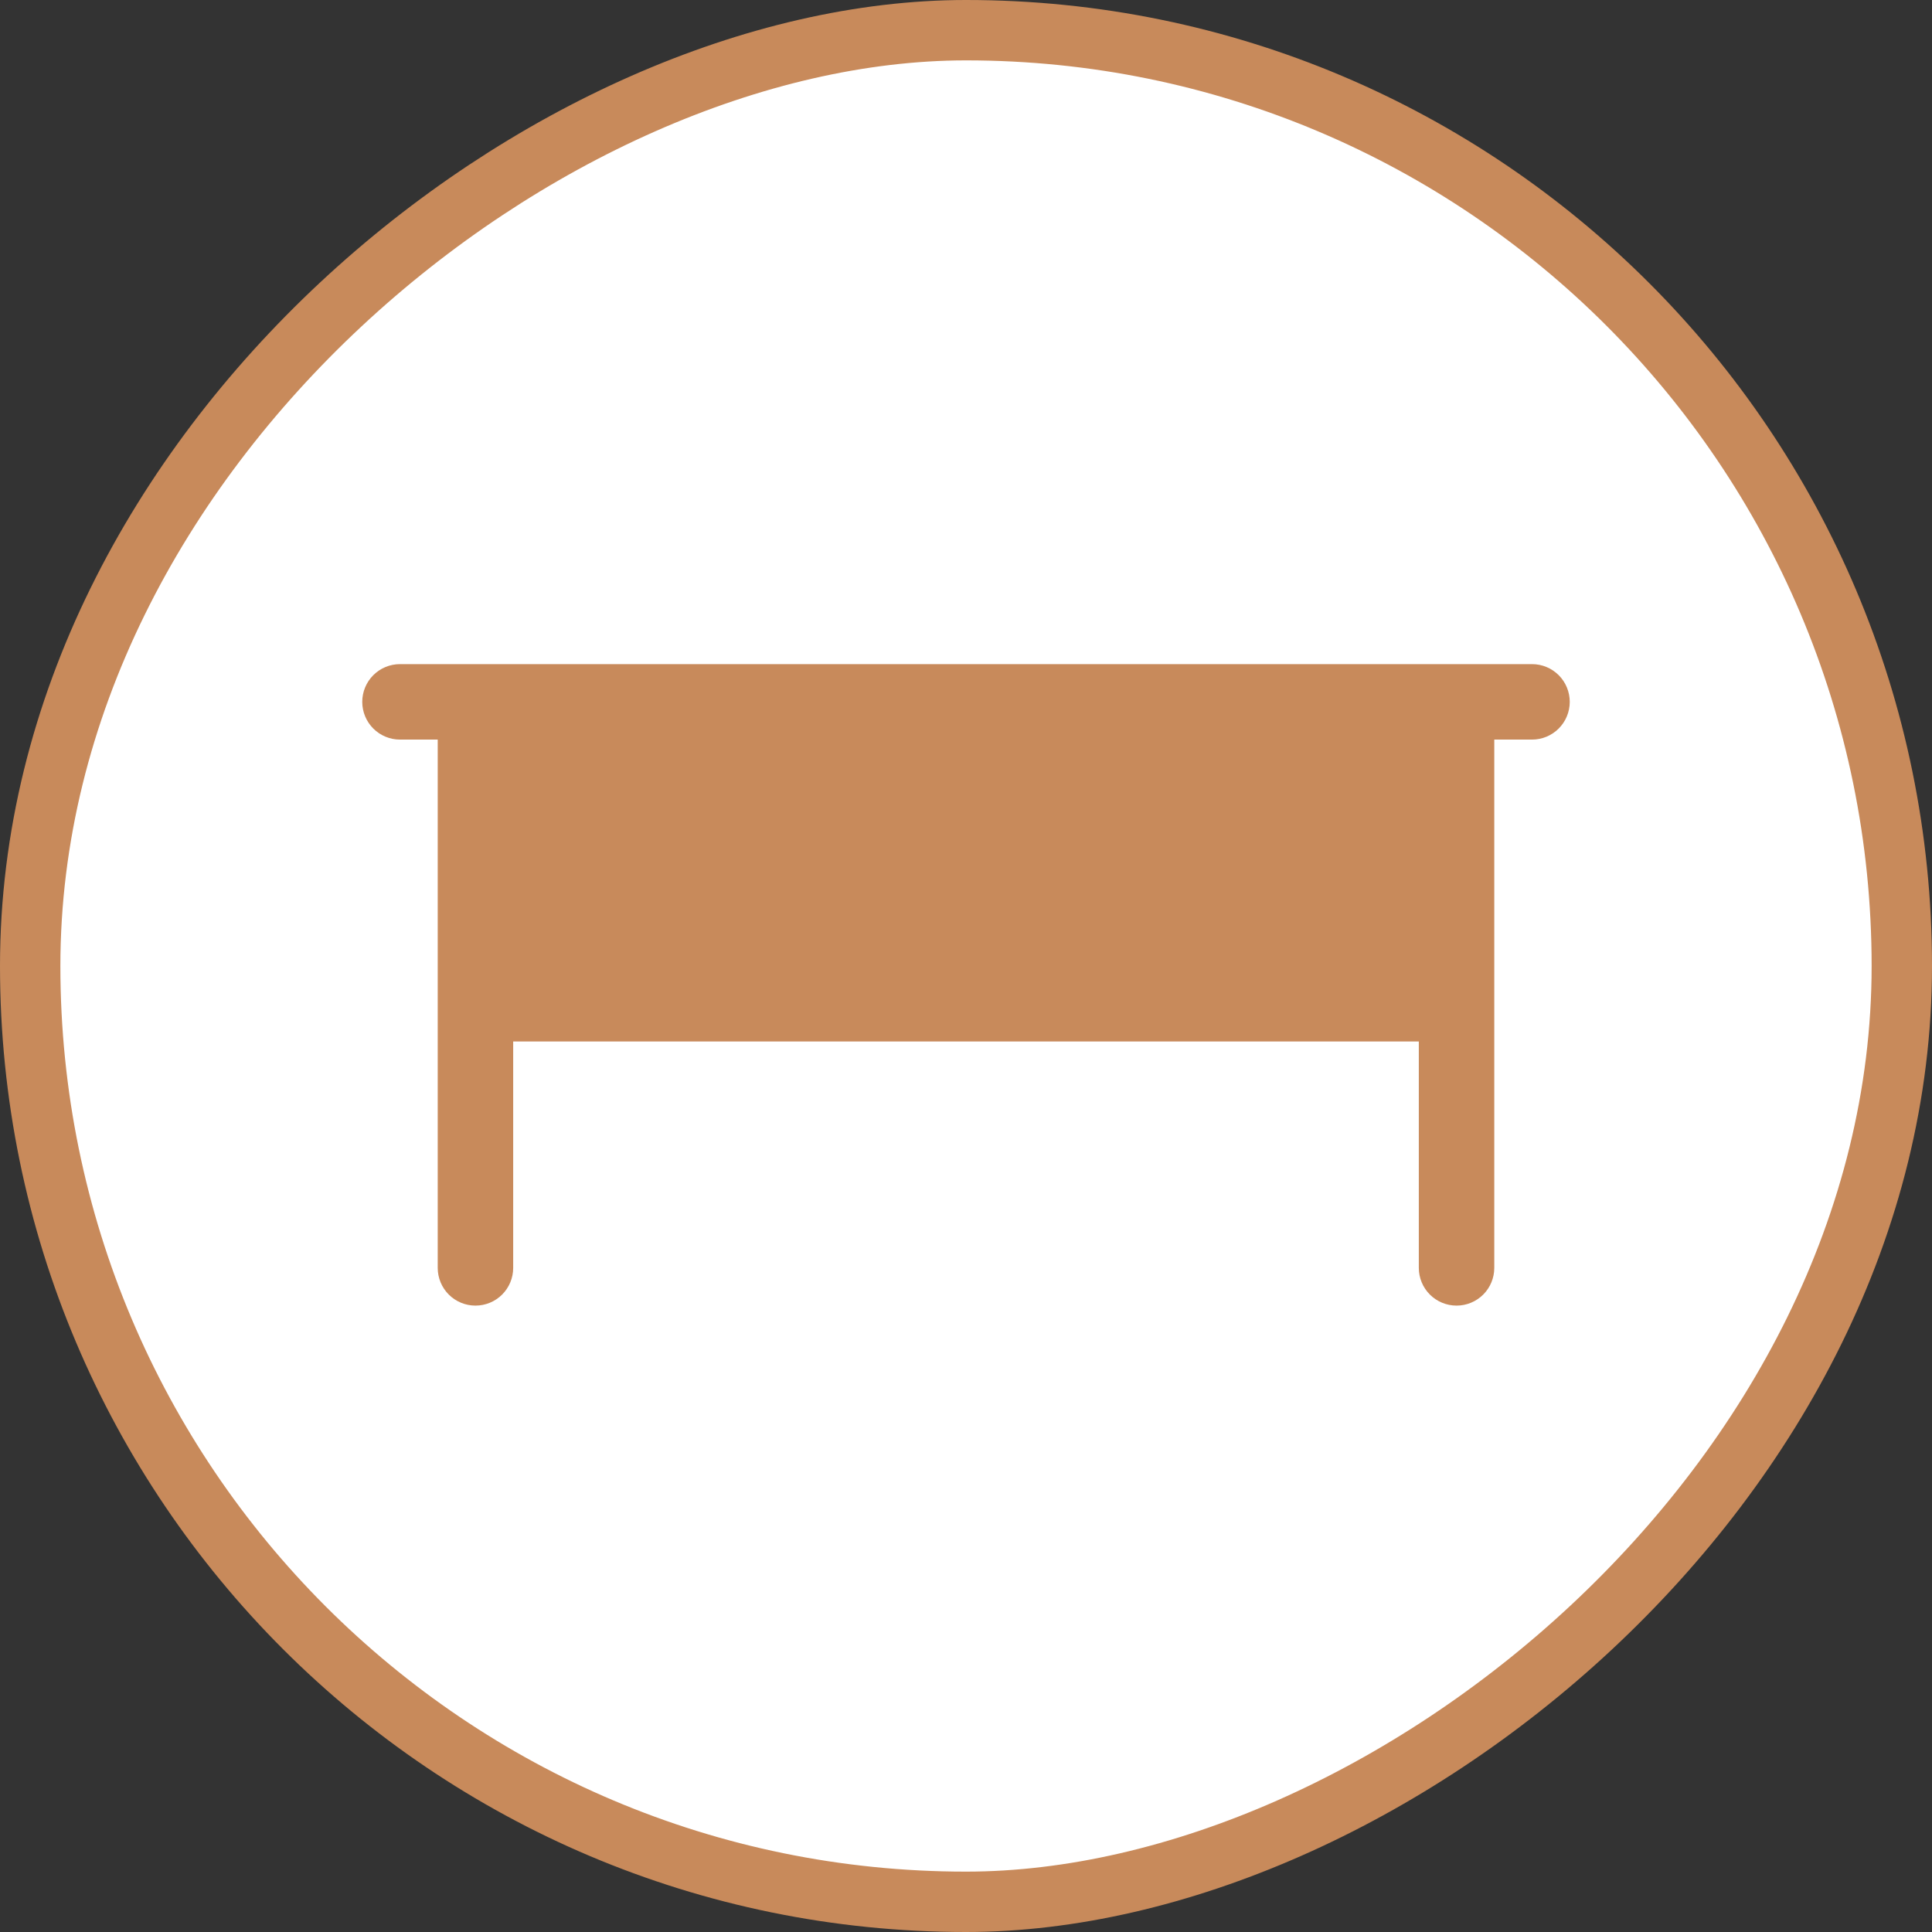 <svg width="32" height="32" viewBox="0 0 32 32" fill="none" xmlns="http://www.w3.org/2000/svg">
<rect x="0" y="0" width="32" height="32" fill="#333333" stroke="none"/>
<rect x="31.5" y="0.5" width="31" height="31" rx="15.5" transform="rotate(90 31.5 0.5)" fill="white"/>
<rect x="31.5" y="0.5" width="31" height="31" rx="15.5" transform="rotate(90 31.5 0.5)" stroke="#C88A5B"/>
<g clip-path="url(#clip0_1282_2593)">
<path d="M25.375 11H6.625C6.459 11 6.3 11.066 6.183 11.183C6.066 11.3 6 11.459 6 11.625C6 11.791 6.066 11.95 6.183 12.067C6.3 12.184 6.459 12.25 6.625 12.25H7.25V21C7.25 21.166 7.316 21.325 7.433 21.442C7.55 21.559 7.709 21.625 7.875 21.625C8.041 21.625 8.2 21.559 8.317 21.442C8.434 21.325 8.5 21.166 8.5 21V17.25H23.5V21C23.5 21.166 23.566 21.325 23.683 21.442C23.8 21.559 23.959 21.625 24.125 21.625C24.291 21.625 24.45 21.559 24.567 21.442C24.684 21.325 24.75 21.166 24.75 21V12.25H25.375C25.541 12.25 25.7 12.184 25.817 12.067C25.934 11.95 26 11.791 26 11.625C26 11.459 25.934 11.3 25.817 11.183C25.7 11.066 25.541 11 25.375 11Z" fill="#C88A5B"/>
</g>
<defs>
<clipPath id="clip0_1282_2593">
<rect width="20" height="20" fill="white" transform="translate(6 6)"/>
</clipPath>
</defs>
</svg>
